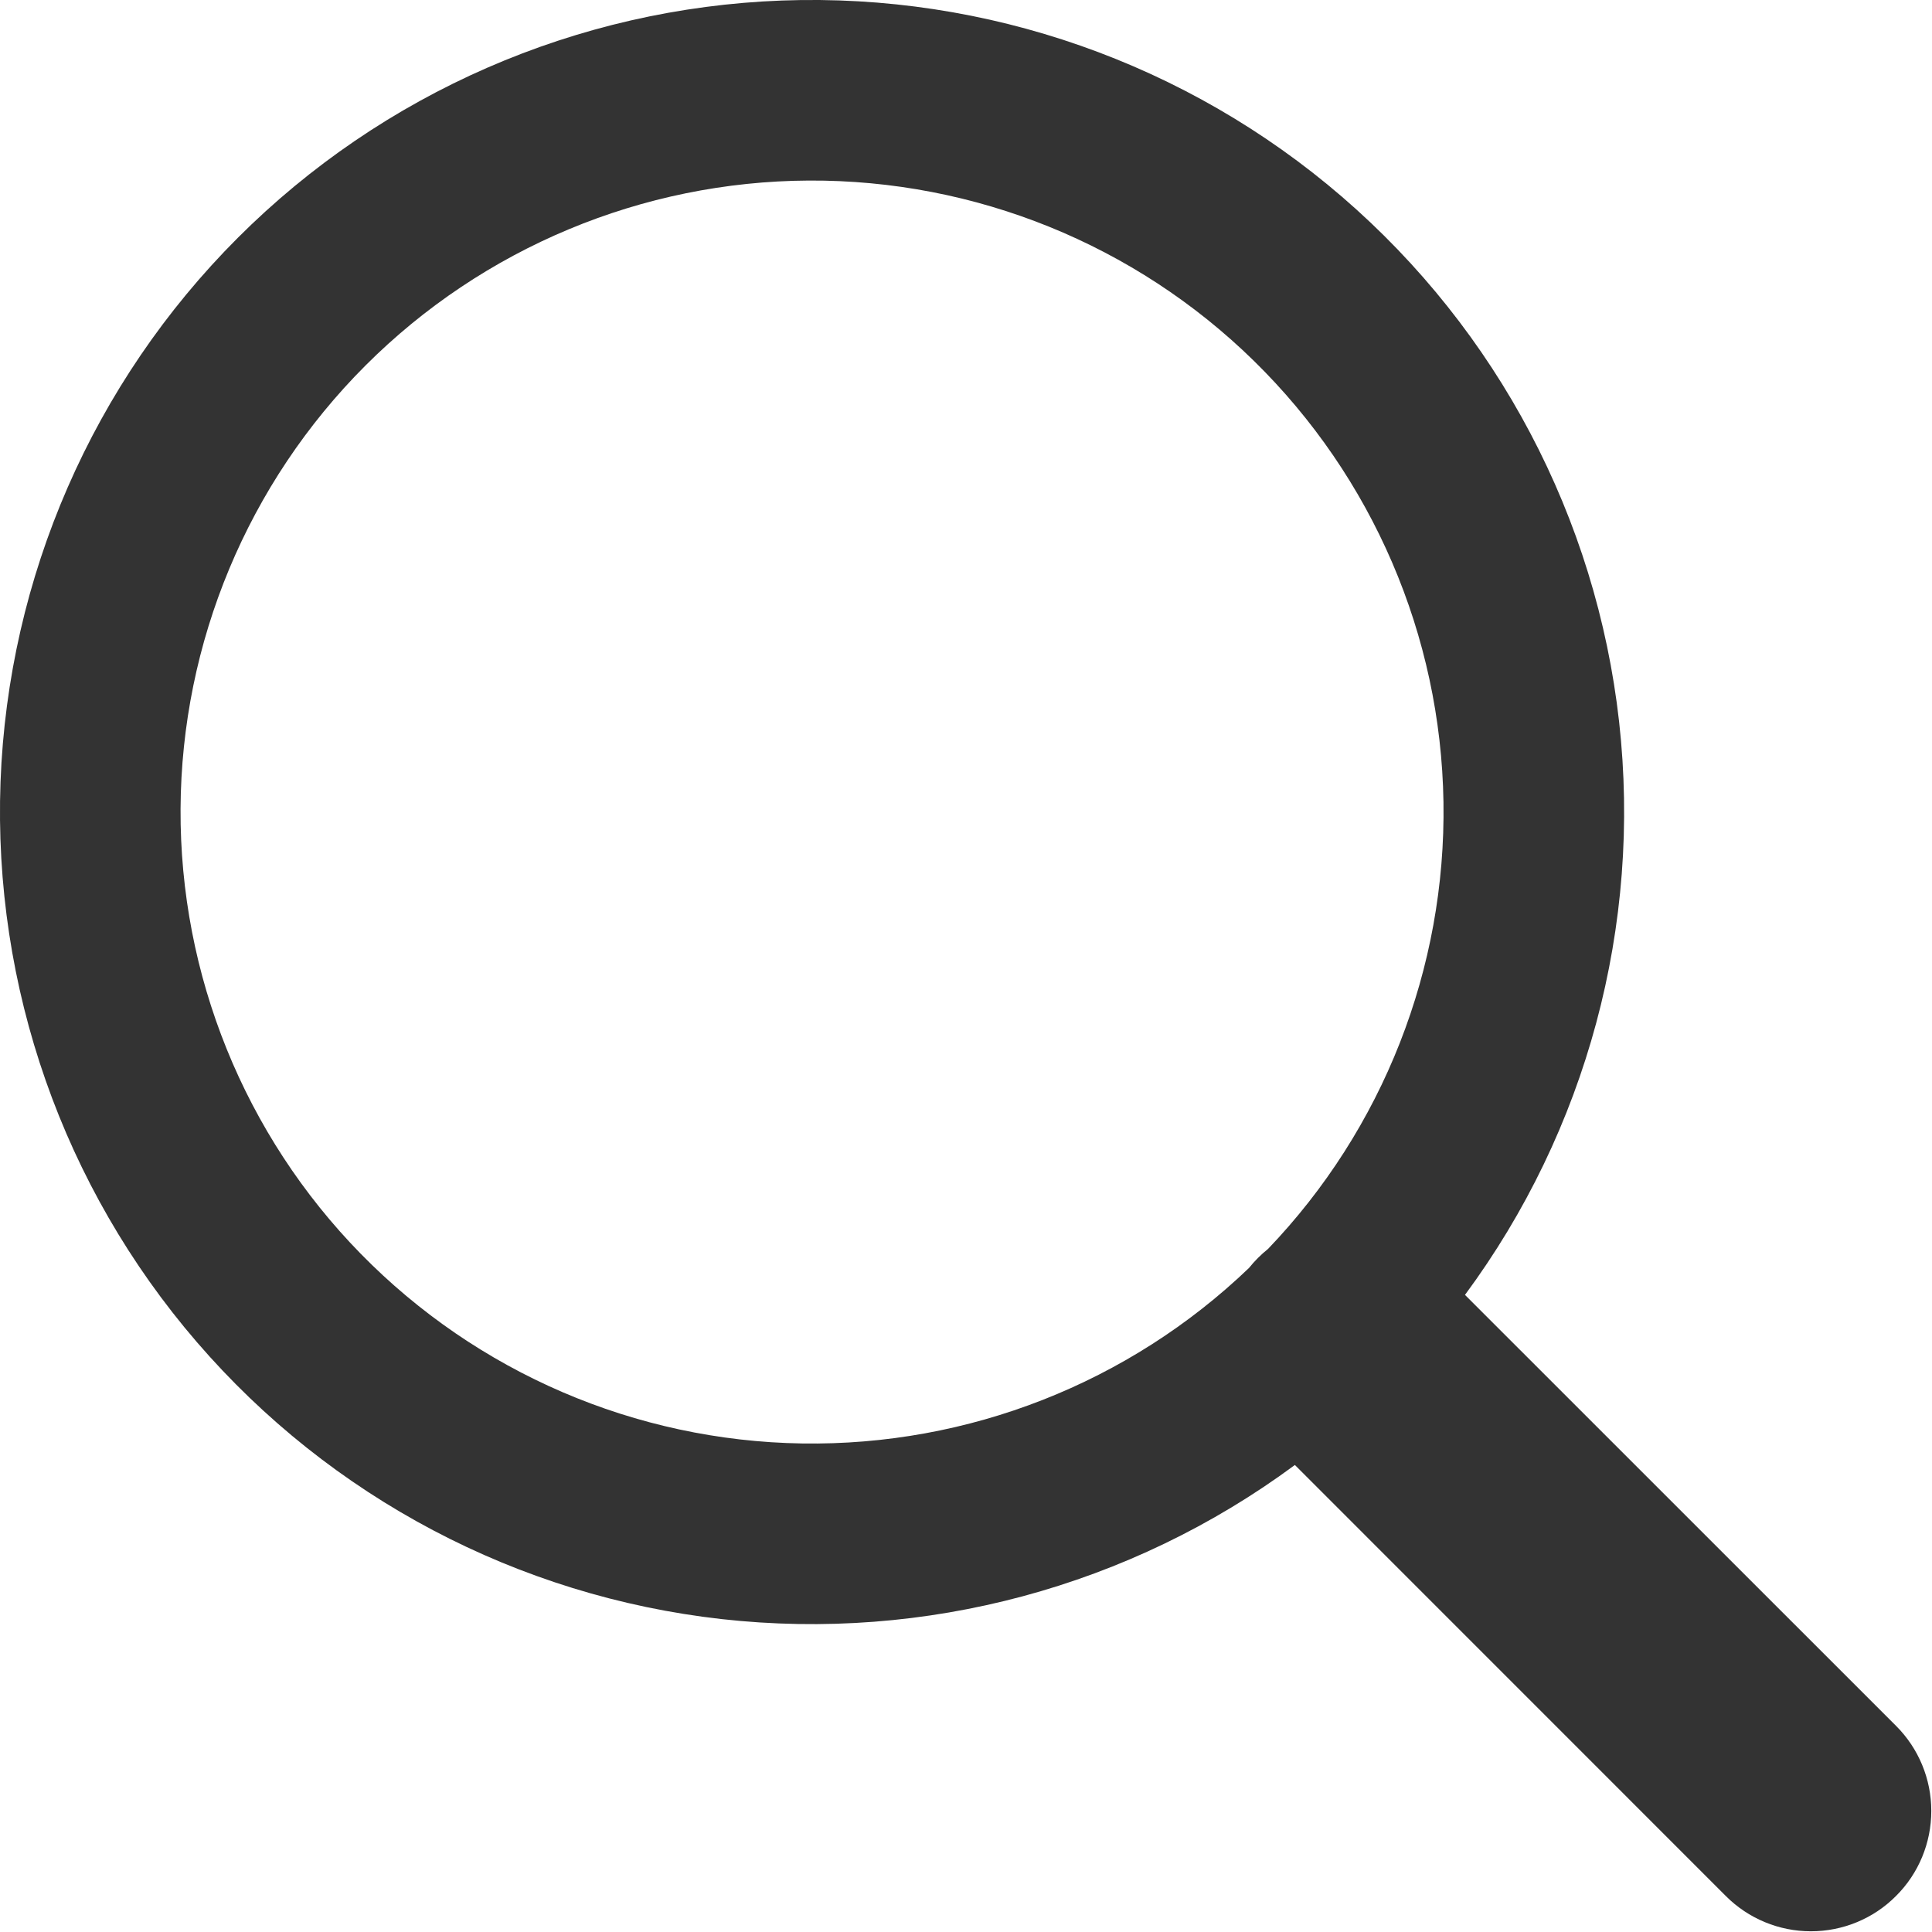 <svg width="22" height="22" viewBox="0 0 22 22" fill="none" xmlns="http://www.w3.org/2000/svg">
<g clip-path="url(#clip0_344_18460)">
<path d="M14.745 16.682C12.869 18.069 10.537 18.696 8.218 18.437C5.899 18.177 3.764 17.05 2.241 15.282C0.718 13.514 -0.08 11.235 0.006 8.903C0.093 6.571 1.058 4.358 2.708 2.708C4.358 1.058 6.571 0.093 8.903 0.006C11.235 -0.08 13.514 0.718 15.282 2.241C17.05 3.764 18.177 5.899 18.437 8.218C18.696 10.537 18.069 12.869 16.682 14.745L21.59 19.652C21.848 19.909 21.992 20.258 21.992 20.621C21.992 20.985 21.848 21.334 21.59 21.59C21.334 21.848 20.985 21.992 20.621 21.992C20.258 21.992 19.909 21.848 19.652 21.59L14.745 16.682ZM14.439 14.222C15.749 12.855 16.467 11.026 16.437 9.132C16.407 7.238 15.63 5.433 14.277 4.108C12.924 2.783 11.102 2.046 9.209 2.056C7.315 2.066 5.501 2.823 4.162 4.162C2.823 5.501 2.066 7.315 2.056 9.209C2.046 11.102 2.783 12.924 4.108 14.277C5.433 15.63 7.238 16.407 9.132 16.437C11.026 16.467 12.855 15.749 14.222 14.439C14.286 14.359 14.359 14.286 14.439 14.222Z" fill="#333333"/>
</g>
<defs>
<clipPath id="clip0_344_18460">
<rect width="22" height="22" fill="white"/>
</clipPath>
</defs>
</svg>
